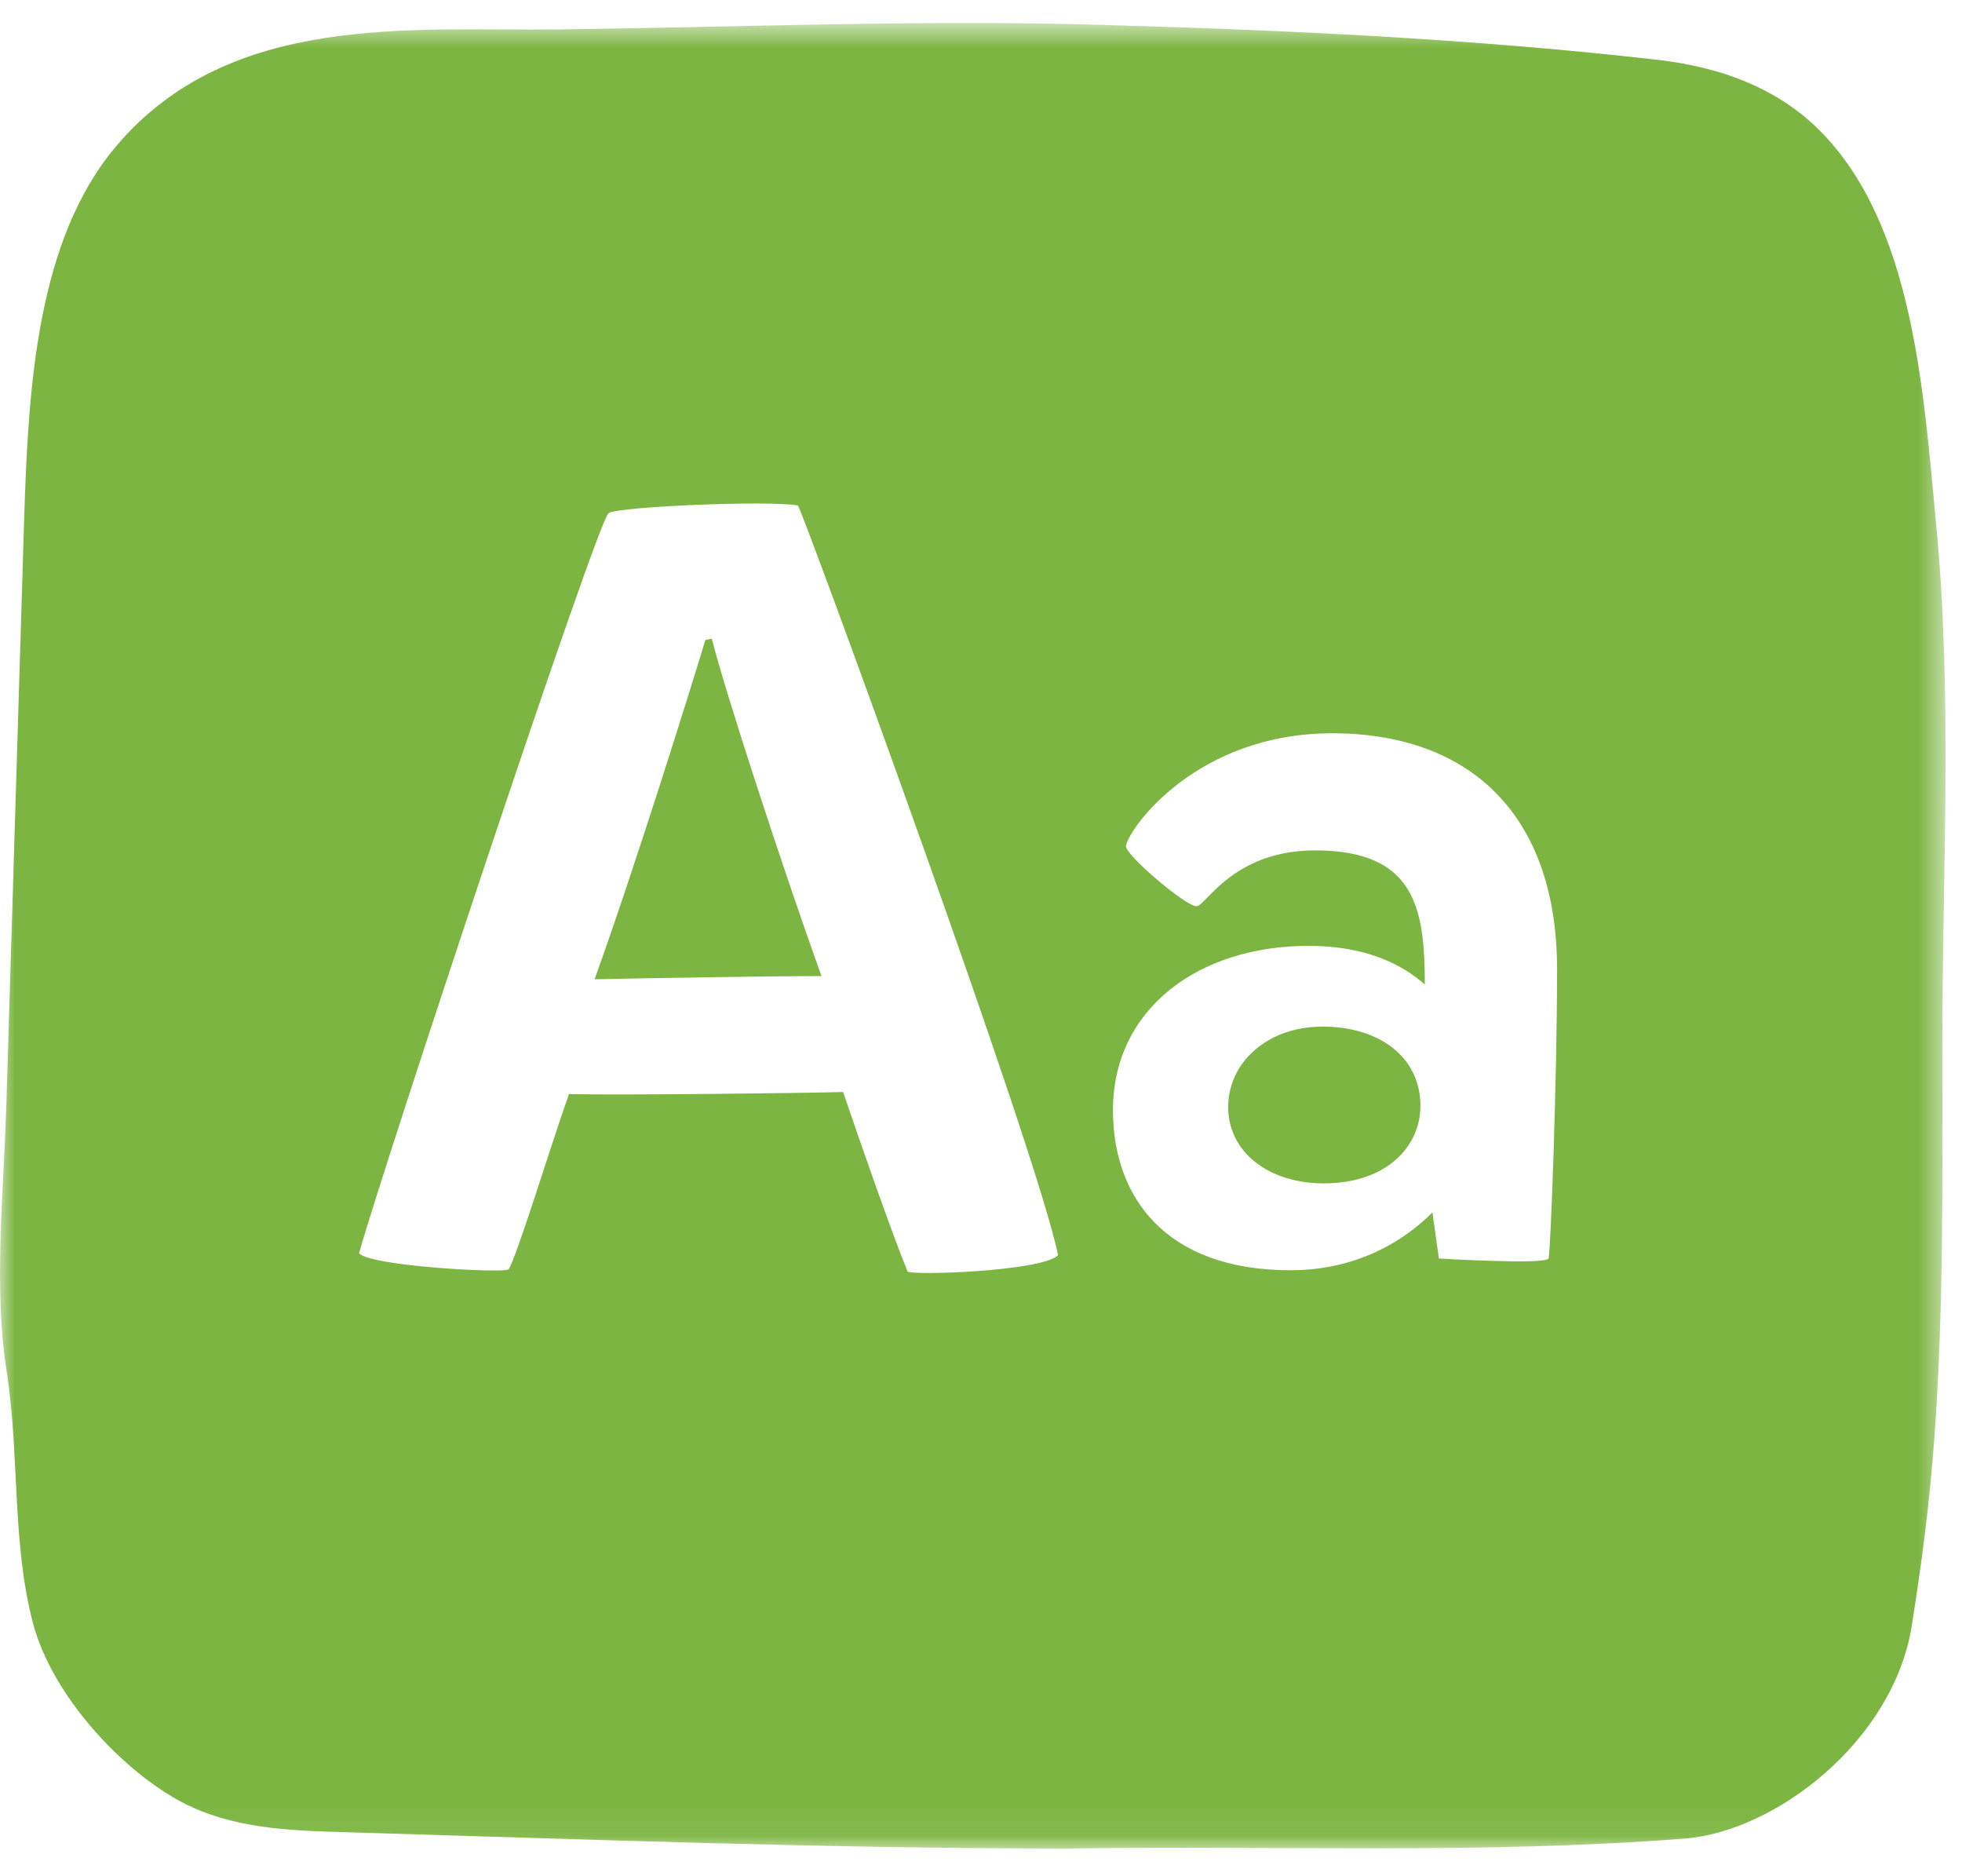 <svg xmlns="http://www.w3.org/2000/svg" xmlns:xlink="http://www.w3.org/1999/xlink" width="68" height="65" viewBox="0 0 68 65">
    <defs>
        <path id="a" d="M0 .659h67.43v63.257H0z"/>
    </defs>
    <g fill="none" fill-rule="evenodd">
        <path fill="#7DB542" d="M49.23 38.33c0 1.374-1.151 2.677-3.351 2.677-1.904 0-3.312-1.079-3.312-2.645 0-1.526 1.336-2.788 3.272-2.788 1.944 0 3.392 1.038 3.392 2.756"/>
        <g transform="translate(0 .14)">
            <mask id="b" fill="#fff">
                <use xlink:href="#a"/>
            </mask>
            <path fill="#7DB542" d="M24.447 22.035c-.56 1.861-2.496 8.037-3.84 11.76 1.832-.04 6-.111 7.864-.111-1.376-3.835-3.352-9.9-3.8-11.689-.072 0-.144.04-.224.04M53.67 43.47c-.112.223-3.8 0-3.8 0l-.224-1.598c-.56.559-2.168 2.005-4.92 2.005-4.328 0-6.152-2.533-6.152-5.545 0-3.499 2.944-5.696 6.784-5.696 1.976 0 3.24.64 4.024 1.342 0-2.644-.336-4.65-3.8-4.65-2.832 0-3.768 1.894-4.104 1.934-.336.04-2.456-1.75-2.456-2.085.112-.632 2.456-3.907 7.152-3.907 4.736 0 7.792 2.788 7.792 8.189 0 3.755-.224 9.827-.296 10.01m-22.216.448c-.52-1.262-1.64-4.466-2.232-6.216-1.456.04-7.568.112-9.504.072-.752 2.157-1.792 5.585-2.088 6.072-.152.144-4.848-.112-5.184-.56.784-2.827 8.272-25.422 8.648-25.645.336-.224 5.552-.448 6.56-.264.112.04 8.344 22.522 9.016 25.982-.56.56-5.104.71-5.216.56m35.648-25.91c-.44-4.65-.8-10.411-4.056-13.647-.944-.943-2.08-1.55-3.272-1.941-.784-.248-1.6-.408-2.4-.496C50.975 1.198 44.55.903 38.127.72 31.975.543 25.59.8 19.35.88 14.303.943 7.967.256 4.023 4.929 1.287 8.173.983 13.215.839 17.793l-.624 20.5c-.096 3.005-.44 6.152.016 9.093.448 2.845.176 5.896.904 8.692.672 2.58 3.152 5.177 5.184 6.24 1.728.903 3.68.975 5.568 1.03 8.4.248 16.76.568 25.168.568 7.152-.112 14.2.207 21.328-.344 3.184-.248 7.232-3.403 7.872-7.35.344-2.15.624-4.306.784-6.488.336-4.538.28-9.1.28-13.654 0-5.984.36-12.112-.216-18.072" mask="url(#b)"/>
        </g>
    </g>
</svg>
